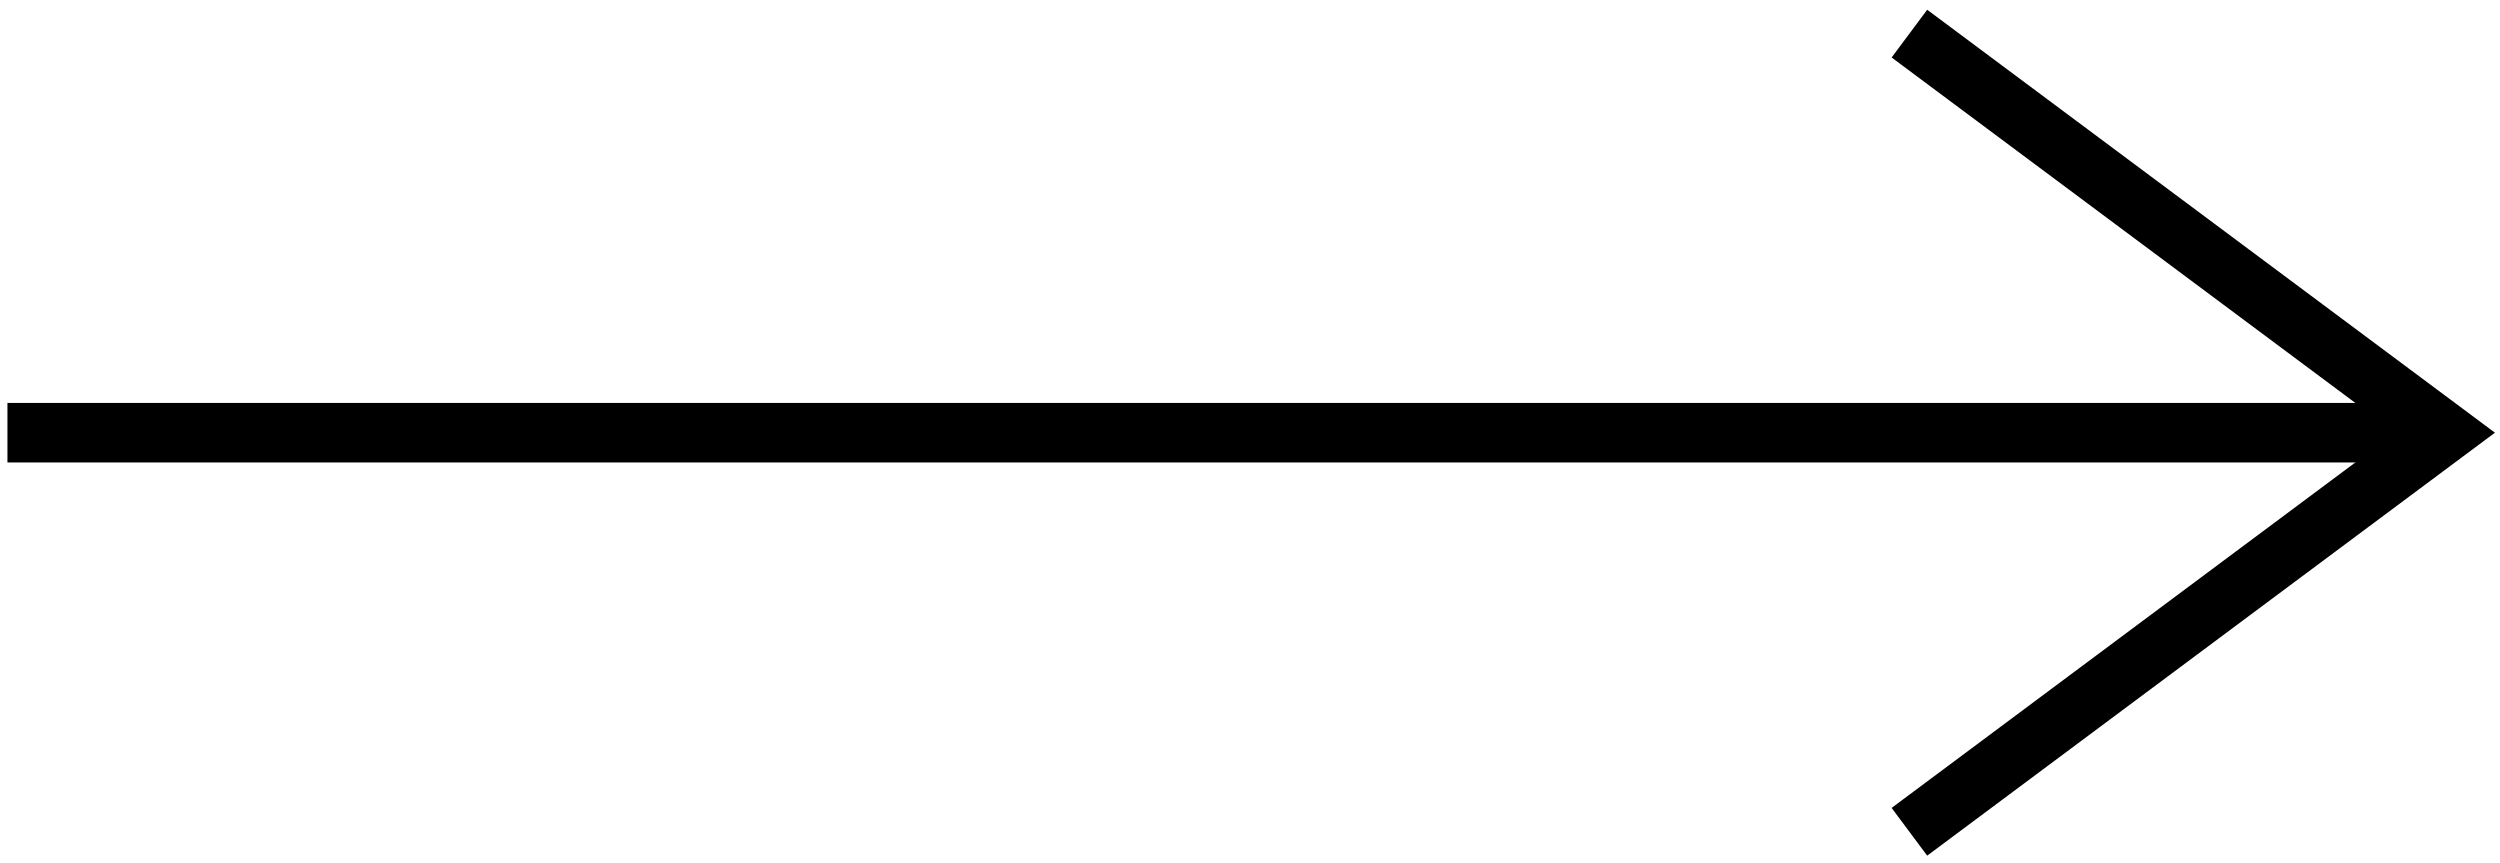 <?xml version="1.0" encoding="UTF-8"?>
<svg width="168px" height="58px" viewBox="0 0 168 58" version="1.1" xmlns="http://www.w3.org/2000/svg" xmlns:xlink="http://www.w3.org/1999/xlink">
    <!-- Generator: Sketch 43.1 (39012) - http://www.bohemiancoding.com/sketch -->
    <title>Group</title>
    <desc>Created with Sketch.</desc>
    <defs></defs>
    <g id="Page-1" stroke="none" stroke-width="1" fill="none" fill-rule="evenodd">
        <g id="Group" transform="translate(82.5, 29) rotate(-90) translate(-82.5, -29) translate(55, -53)" stroke="#000000" stroke-width="4">
            <path d="M27.422,-0 L27.422,163.812" id="Stroke-1"></path>
            <polyline id="Stroke-4" points="54.241 127.812 27.423 163.812 0.604 127.812"></polyline>
        </g>
    </g>
</svg>